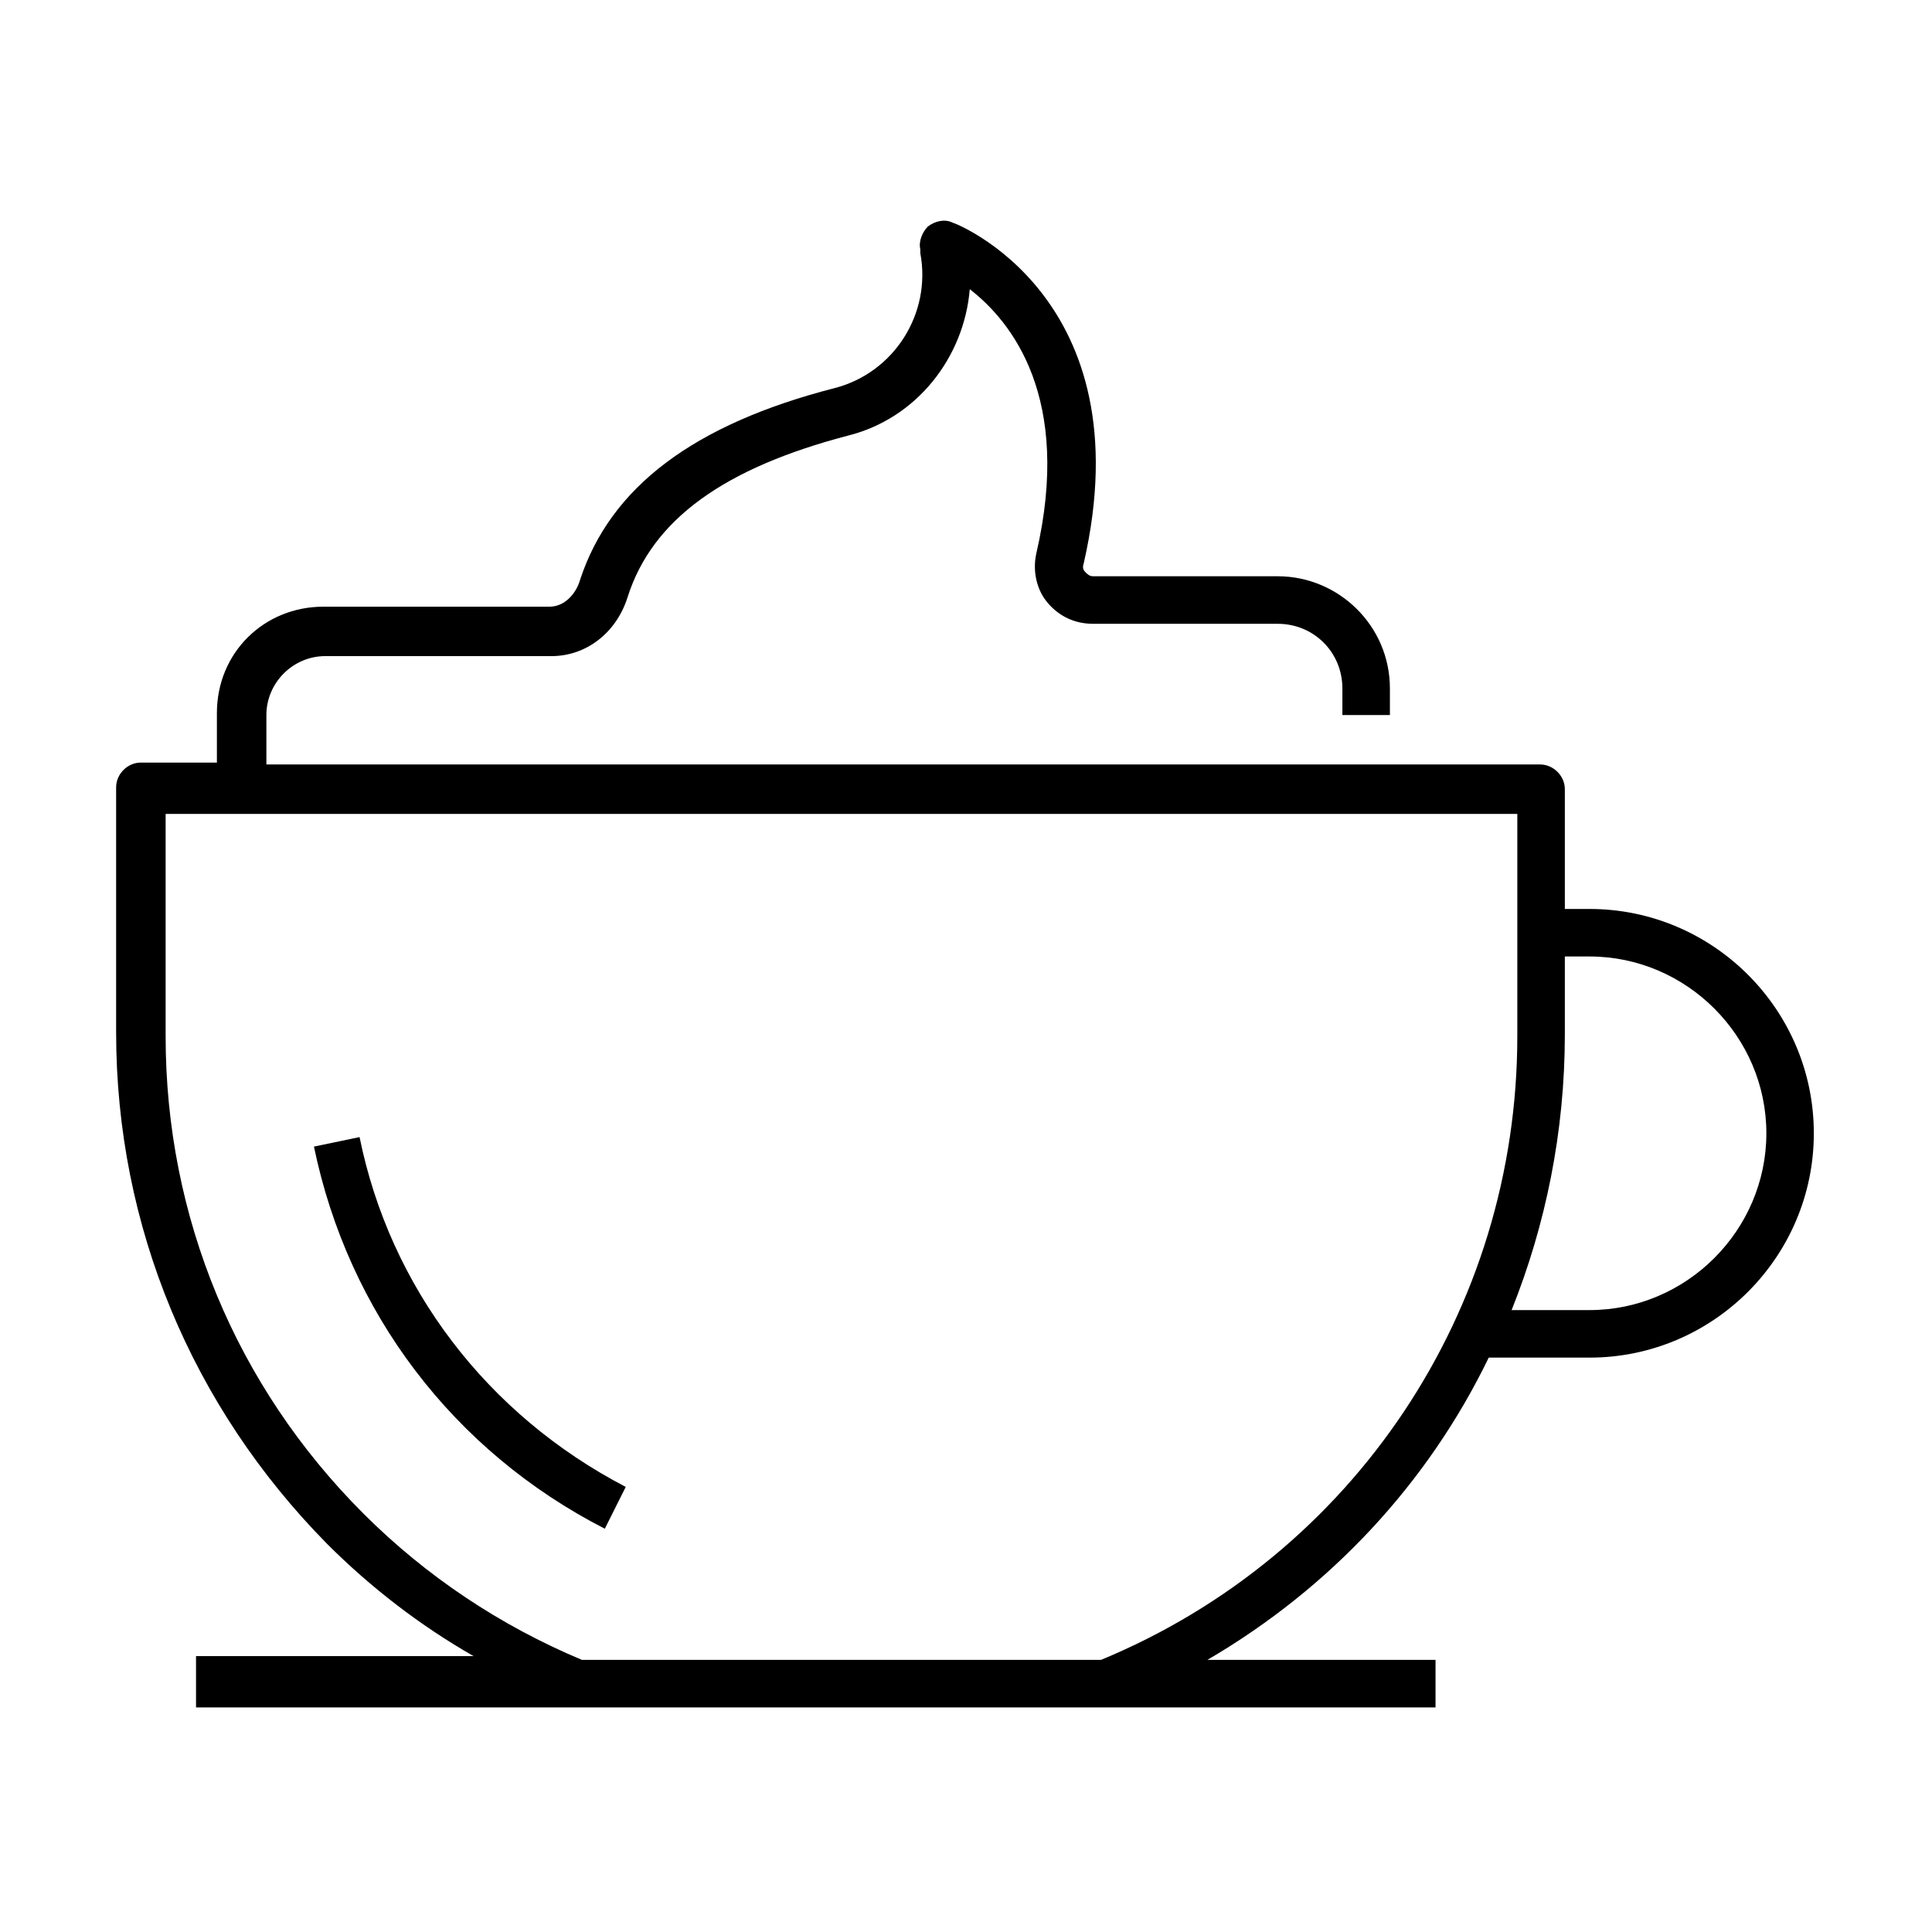 <?xml version="1.0" encoding="UTF-8"?>
<!-- Uploaded to: ICON Repo, www.svgrepo.com, Generator: ICON Repo Mixer Tools -->
<svg fill="#000000" width="800px" height="800px" version="1.1" viewBox="144 144 512 512" xmlns="http://www.w3.org/2000/svg">
 <g>
  <path d="m239.29 445.34-12.09 2.519c9.07 43.832 36.777 80.609 77.082 101.27l5.543-11.082c-36.781-19.145-62.477-52.902-70.535-92.703z"/>
  <path d="m565.25 384.88h-6.551v-31.738c0-3.527-3.023-6.551-6.551-6.551h-337.55v-13.098c0-8.566 7.055-15.617 15.617-15.617h59.953c9.07 0 17.129-6.047 20.152-15.617 6.551-20.656 25.695-34.258 58.441-42.824 18.137-4.535 30.73-20.656 32.242-38.793 11.082 8.566 27.207 28.719 17.633 70.031-1.008 4.535 0 9.574 3.023 13.098 3.023 3.527 7.055 5.543 12.09 5.543h48.871c9.574 0 17.129 7.559 17.129 17.129v7.055h12.594v-7.055c0-16.625-13.602-29.727-29.727-29.727h-48.871c-1.008 0-1.512-0.504-2.016-1.008-0.504-0.504-1.008-1.008-0.504-2.519 16.121-70.535-34.258-90.184-34.762-90.184-2.016-1.008-4.535-0.504-6.551 1.008-1.512 1.512-2.519 4.031-2.016 6.047v1.008c3.023 16.121-7.055 31.738-22.672 35.77-37.281 9.574-59.449 26.199-67.512 50.883-1.008 3.527-4.031 7.055-8.062 7.055h-59.953c-15.617 0-28.215 12.09-28.215 28.215v13.098h-20.152c-3.527 0-6.551 3.023-6.551 6.551v64.992c0 51.387 20.152 99.25 55.922 135.52 11.586 11.586 24.688 21.664 38.793 29.727h-73.539v13.602h328.48v-12.594h-60.461c32.746-19.145 58.441-46.855 74.562-80.105h26.703c32.746 0 59.449-26.703 59.449-59.449 0.004-32.75-26.699-59.453-59.449-59.453zm-129.48 199.01h-137.54c-21.664-9.07-41.312-22.168-57.938-38.793-33.758-33.758-52.398-78.598-52.398-126.46v-58.945h358.21v58.945c0 72.547-43.324 137.54-110.33 165.25zm129.48-92.703h-20.656c9.07-22.672 14.105-47.359 14.105-73.051v-20.656h6.551c25.695 0 46.855 21.16 46.855 46.855 0 25.691-21.16 46.852-46.855 46.852z"/>
 </g>
</svg>